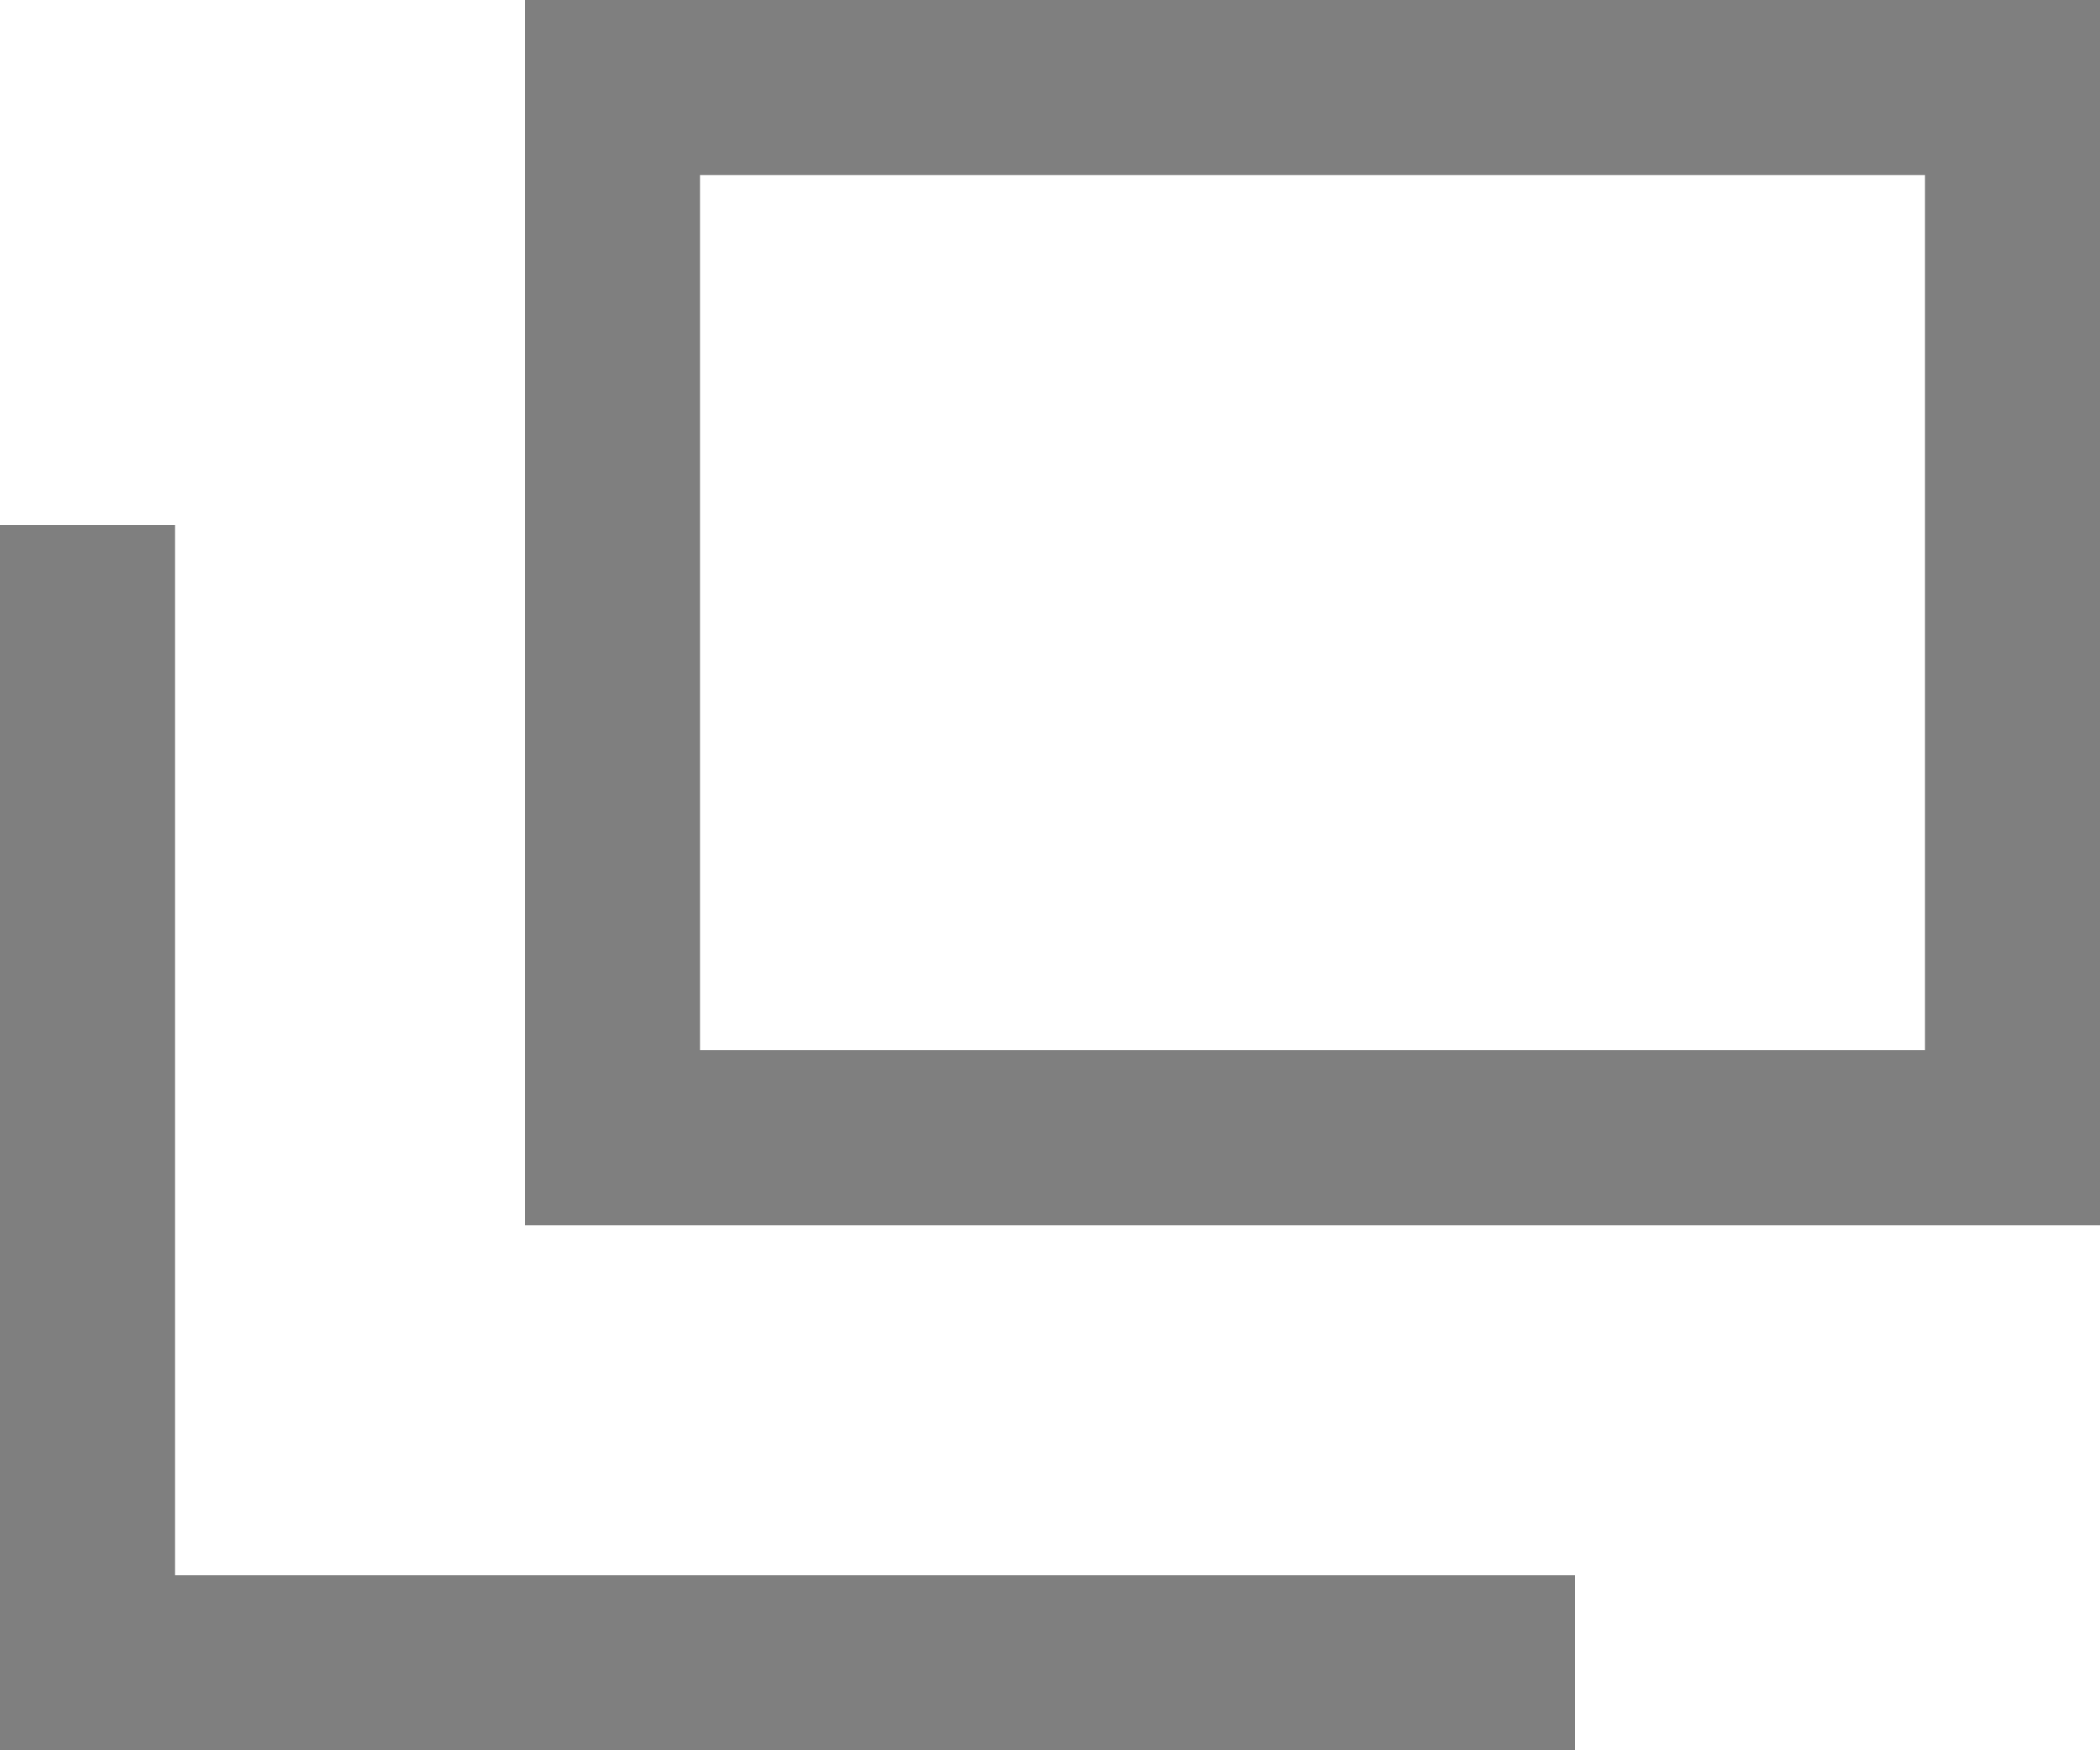<?xml version="1.0" encoding="utf-8"?>
<!-- Generator: Adobe Illustrator 25.4.1, SVG Export Plug-In . SVG Version: 6.00 Build 0)  -->
<svg version="1.1" id="レイヤー_2_00000151514148085062314840000015831074806994404744_"
	 xmlns="http://www.w3.org/2000/svg" xmlns:xlink="http://www.w3.org/1999/xlink" x="0px" y="0px" viewBox="0 0 12 10"
	 style="enable-background:new 0 0 12 10;" xml:space="preserve">
<style type="text/css">
	.st0{opacity:0.5;fill:black;}
</style>
<path class="st0" d="M0,3v7h9V9H1V3H0z M4,6V1h7v5H4z M3,0v7h9V0H3z"/>
</svg>
